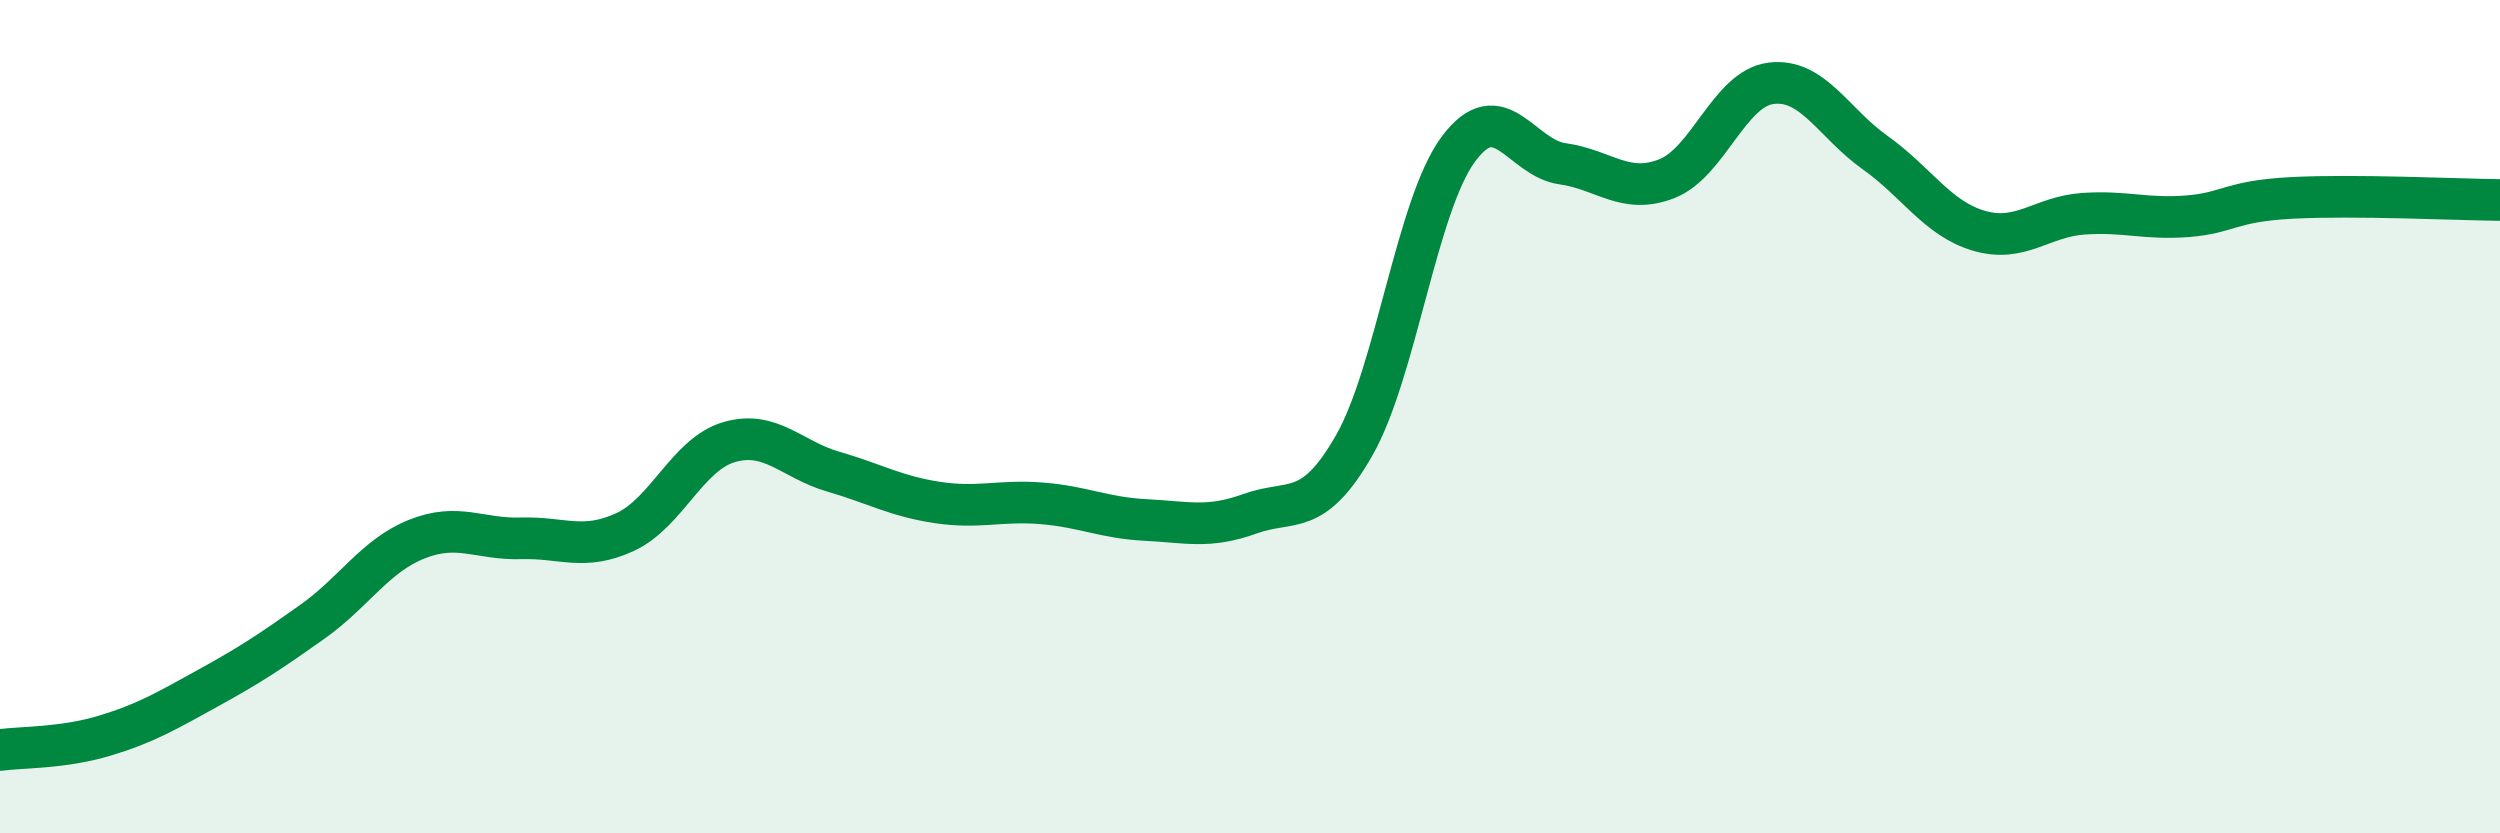 
    <svg width="60" height="20" viewBox="0 0 60 20" xmlns="http://www.w3.org/2000/svg">
      <path
        d="M 0,18 C 0.5,17.93 1.5,17.96 2.5,17.66 C 3.5,17.36 4,17.06 5,16.51 C 6,15.96 6.5,15.63 7.5,14.92 C 8.5,14.21 9,13.34 10,12.94 C 11,12.54 11.5,12.95 12.5,12.92 C 13.5,12.89 14,13.23 15,12.77 C 16,12.31 16.5,10.9 17.5,10.61 C 18.5,10.32 19,11.03 20,11.32 C 21,11.61 21.5,11.91 22.5,12.06 C 23.5,12.21 24,12 25,12.08 C 26,12.16 26.5,12.43 27.5,12.48 C 28.5,12.53 29,12.69 30,12.33 C 31,11.97 31.5,12.44 32.5,10.69 C 33.5,8.94 34,4.93 35,3.58 C 36,2.23 36.5,3.79 37.5,3.93 C 38.5,4.07 39,4.68 40,4.29 C 41,3.9 41.5,2.13 42.5,2 C 43.5,1.87 44,2.95 45,3.66 C 46,4.37 46.5,5.25 47.5,5.54 C 48.5,5.83 49,5.2 50,5.13 C 51,5.06 51.5,5.27 52.5,5.19 C 53.5,5.11 53.5,4.83 55,4.75 C 56.5,4.67 59,4.79 60,4.8L60 20L0 20Z"
        fill="#008740"
        opacity="0.1"
        stroke-linecap="round"
        stroke-linejoin="round"
      />
      <path
        d="M 0,18 C 0.5,17.93 1.5,17.96 2.5,17.66 C 3.5,17.36 4,17.06 5,16.51 C 6,15.96 6.5,15.63 7.5,14.92 C 8.5,14.21 9,13.34 10,12.94 C 11,12.54 11.5,12.95 12.5,12.92 C 13.5,12.89 14,13.23 15,12.77 C 16,12.31 16.5,10.9 17.5,10.61 C 18.5,10.32 19,11.03 20,11.32 C 21,11.61 21.5,11.91 22.5,12.06 C 23.5,12.21 24,12 25,12.08 C 26,12.16 26.5,12.43 27.5,12.48 C 28.5,12.53 29,12.69 30,12.33 C 31,11.97 31.5,12.44 32.5,10.69 C 33.5,8.94 34,4.93 35,3.58 C 36,2.23 36.5,3.79 37.5,3.93 C 38.5,4.07 39,4.68 40,4.29 C 41,3.9 41.5,2.13 42.5,2 C 43.5,1.87 44,2.95 45,3.66 C 46,4.37 46.5,5.25 47.5,5.54 C 48.5,5.83 49,5.2 50,5.13 C 51,5.06 51.5,5.27 52.5,5.19 C 53.5,5.11 53.5,4.83 55,4.75 C 56.5,4.67 59,4.79 60,4.8"
        stroke="#008740"
        stroke-width="1"
        fill="none"
        stroke-linecap="round"
        stroke-linejoin="round"
      />
    </svg>
  